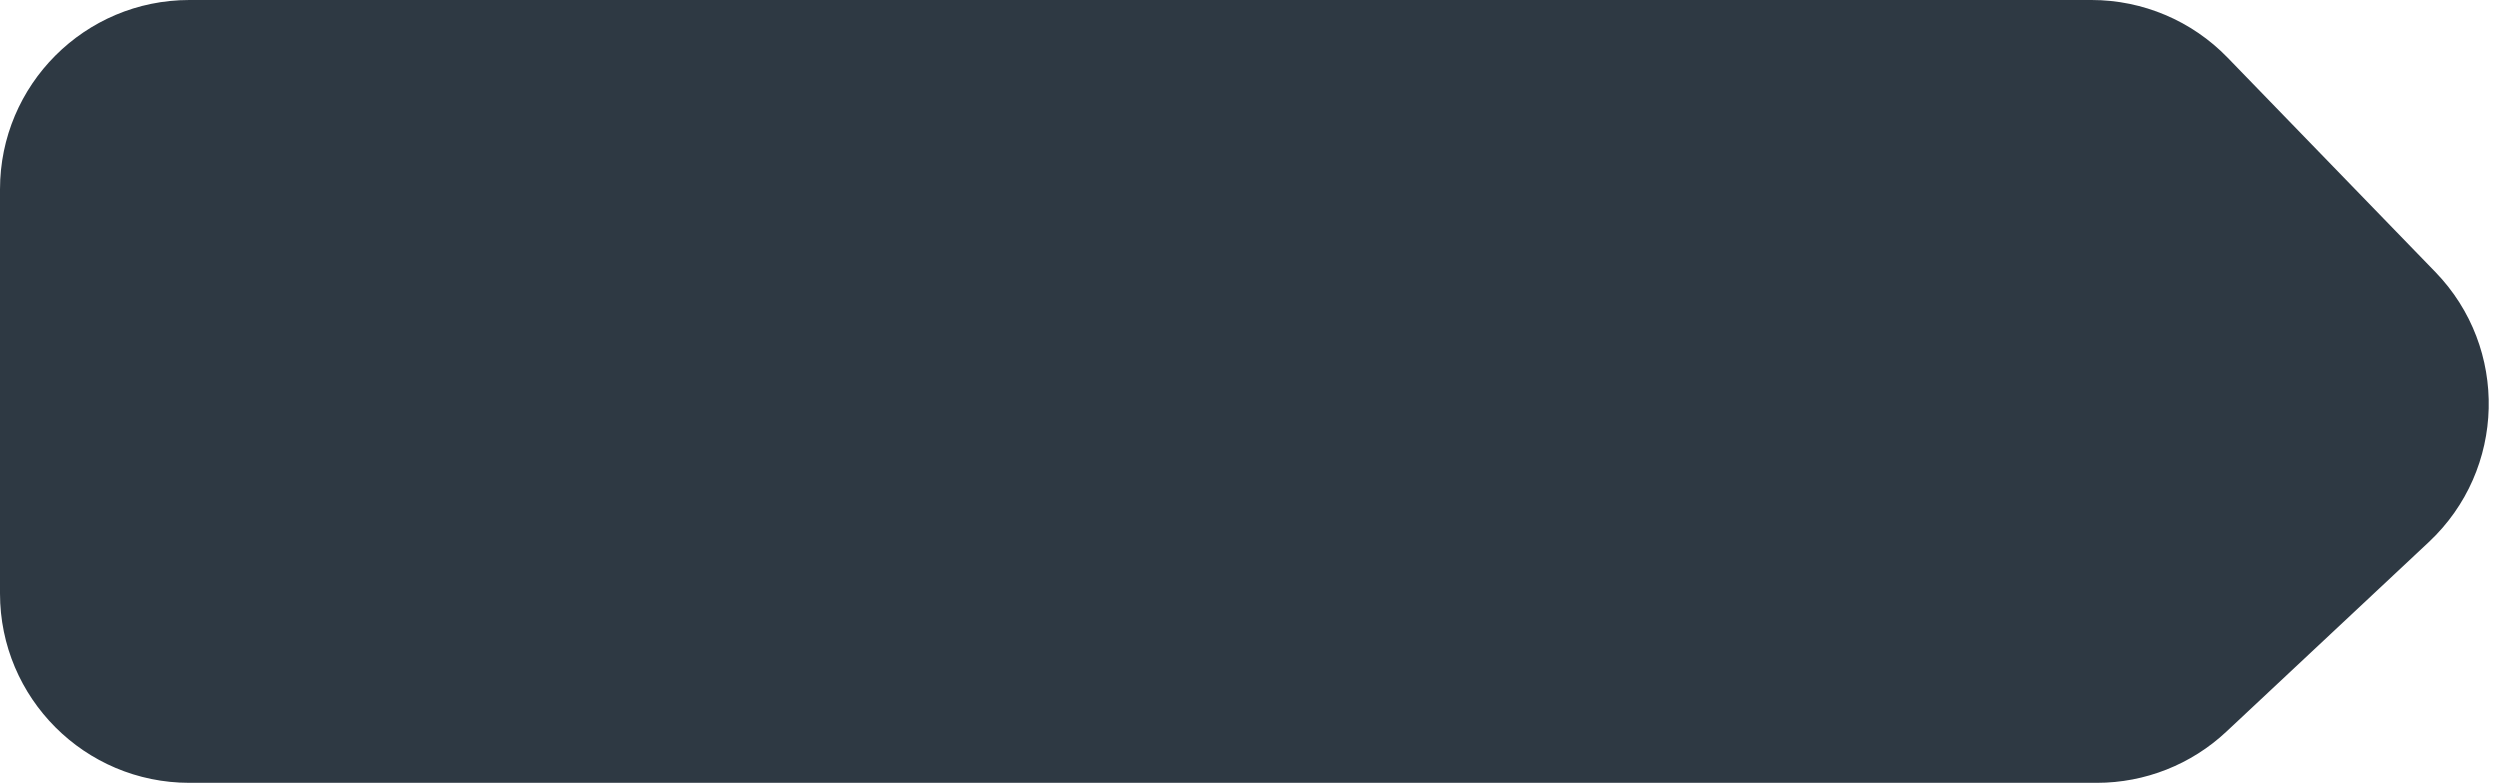 <svg width="198" height="62" viewBox="0 0 198 62" fill="none" xmlns="http://www.w3.org/2000/svg">
<path d="M0 15C0 6.716 6.716 0 15 0H165.649C169.709 0 173.595 1.645 176.42 4.56L192.88 21.543C198.715 27.564 198.482 37.199 192.362 42.931L176.326 57.949C173.547 60.552 169.881 62 166.073 62H15C6.716 62 0 55.284 0 47V15Z" fill="#2E3943"/>
</svg>
